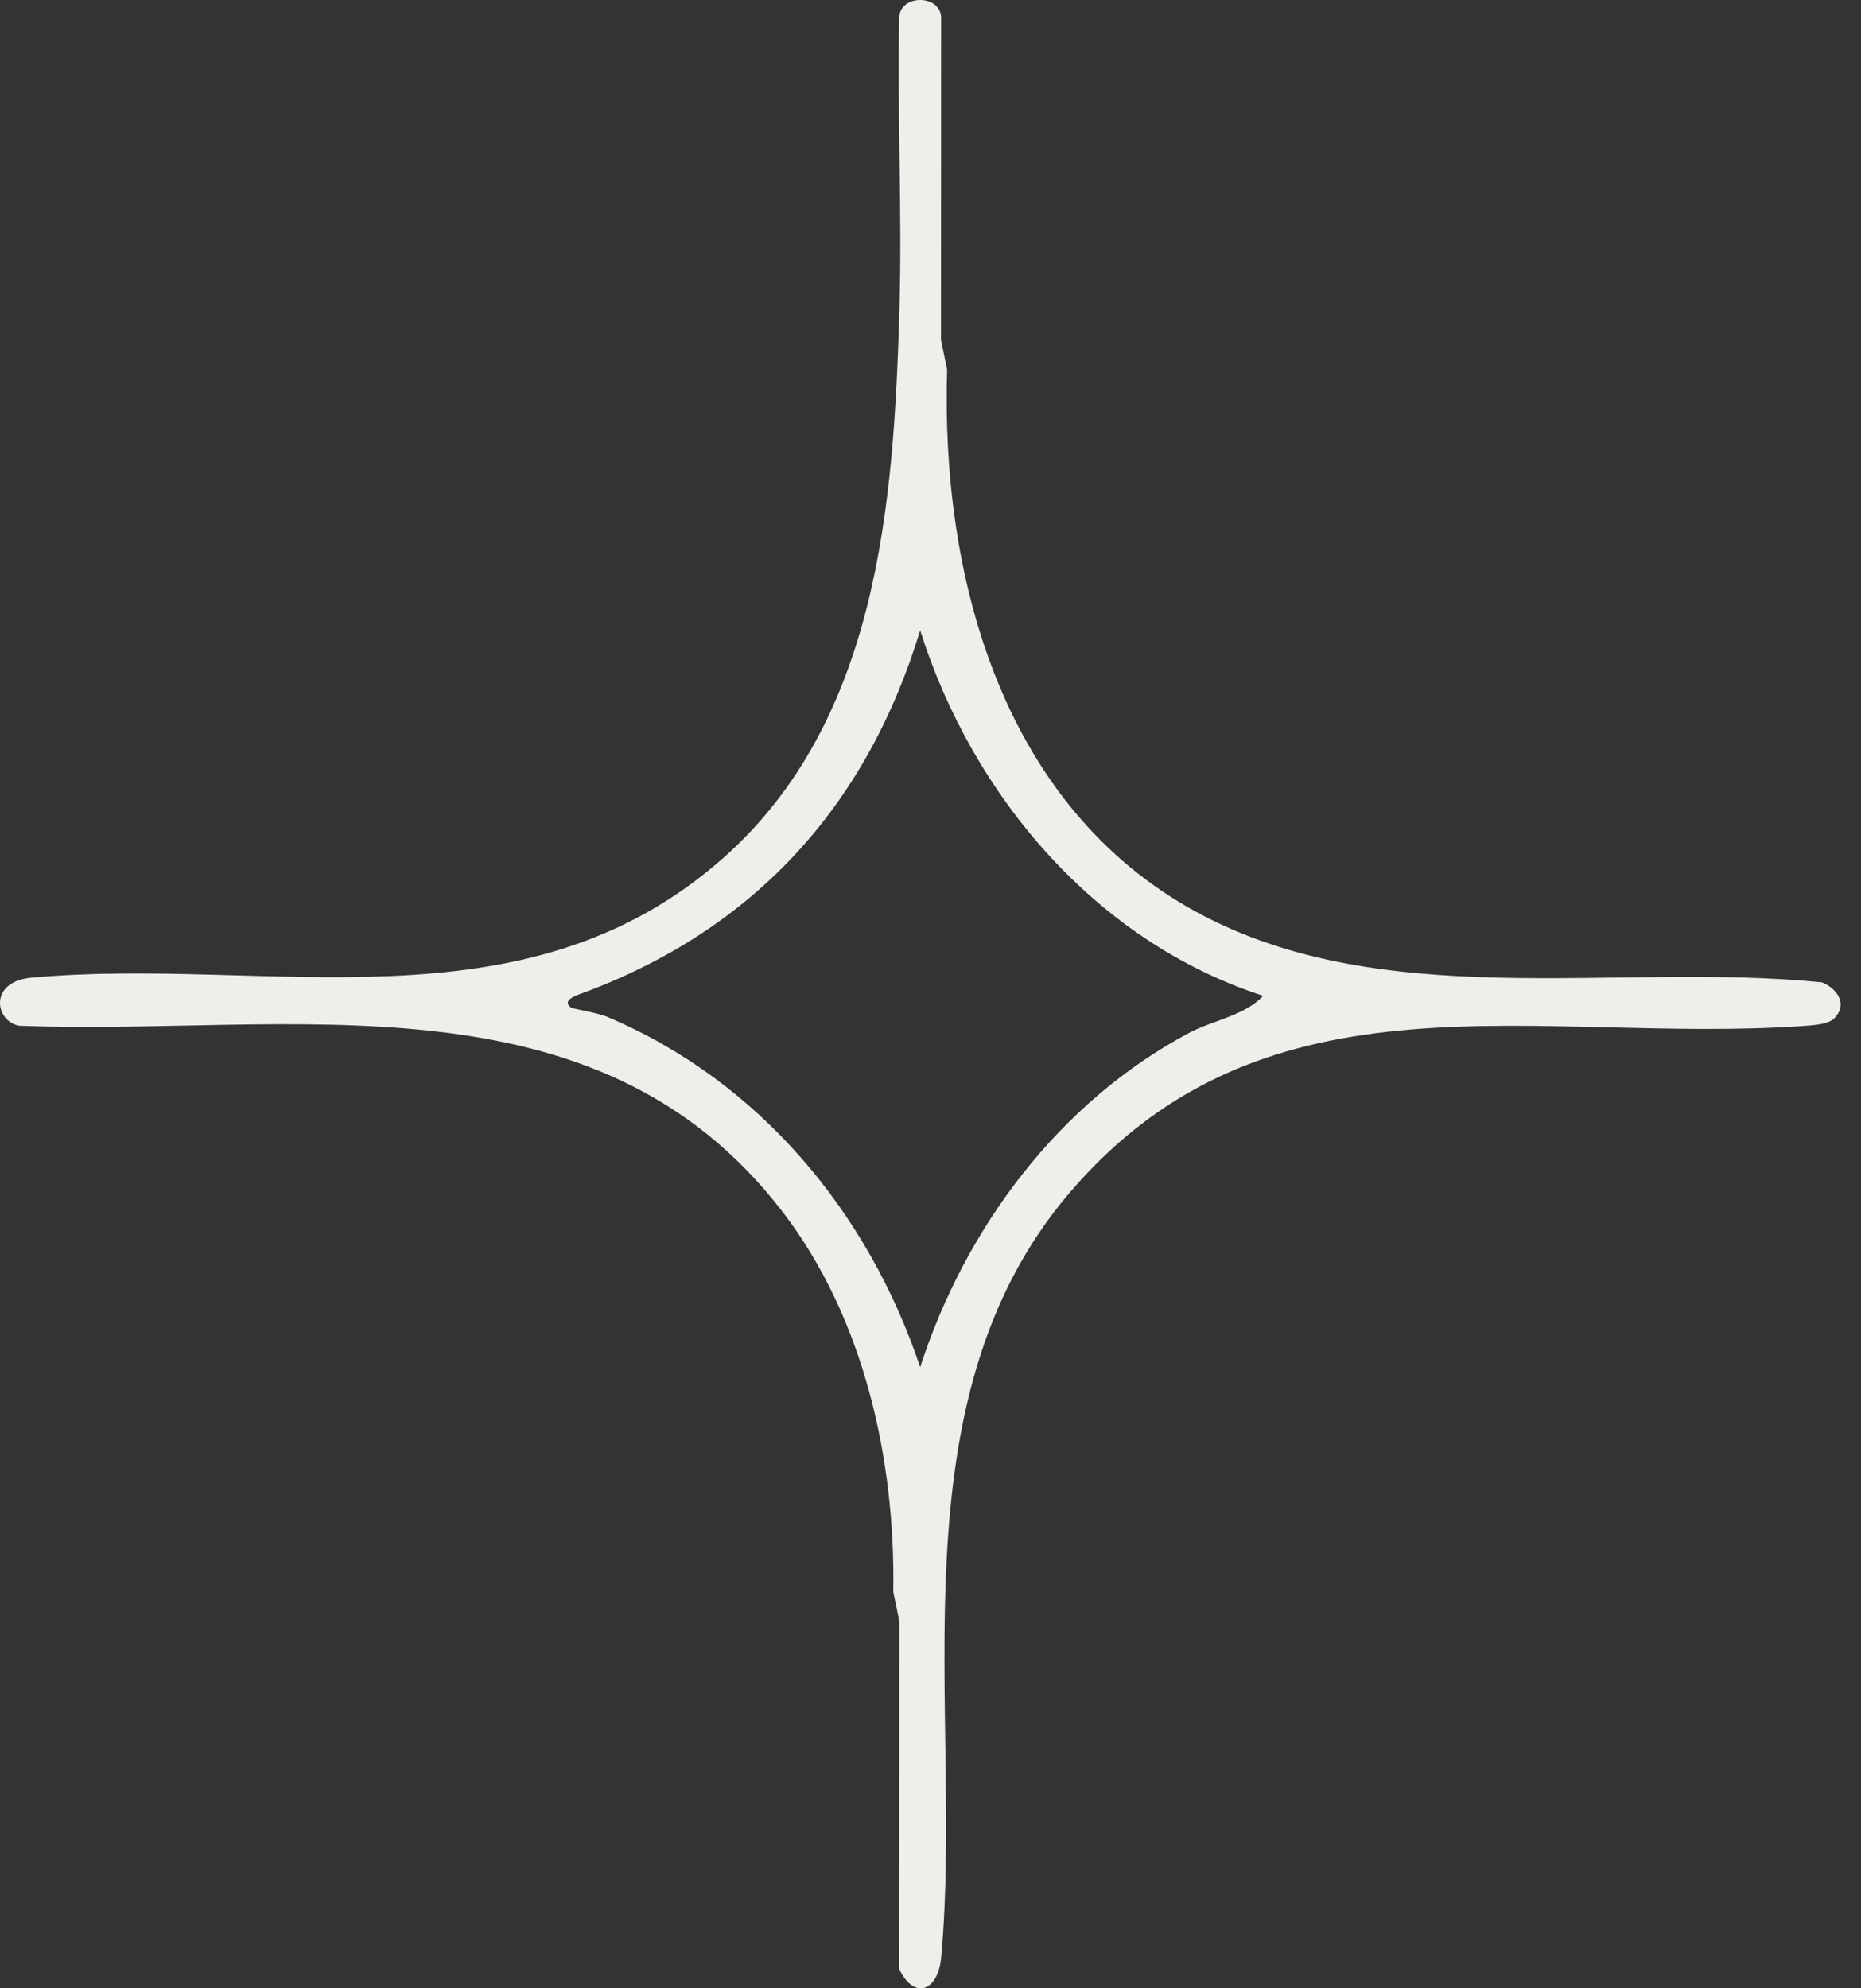 <?xml version="1.0" encoding="utf-8" ?>
<svg xmlns="http://www.w3.org/2000/svg" xmlns:xlink="http://www.w3.org/1999/xlink" width="44" height="47">
	<rect width="100%" height="100%" fill="#333333" stroke="none"/>
	<path fill="#EDEFEA" d="M29.864 23.538C25.914 22.26 22.989 18.814 21.756 14.9C20.478 19.097 17.792 22.012 13.687 23.507C13.507 23.572 13.309 23.686 13.507 23.82C13.544 23.844 14.134 23.942 14.353 24.034C17.942 25.55 20.523 28.64 21.756 32.317C22.823 29.02 25.04 26.048 28.124 24.41C28.663 24.124 29.455 23.997 29.864 23.538M43.367 24.072C43.22 24.221 42.842 24.237 42.63 24.252C36.381 24.688 29.952 22.719 25.278 28.206C21.05 33.171 22.787 40.408 22.253 46.265C22.179 47.074 21.617 47.283 21.261 46.547L21.265 38.331L21.12 37.627C21.172 34.498 20.425 31.149 18.503 28.645C14.069 22.87 6.852 24.488 0.463 24.247C-0.108 24.162 -0.293 23.205 0.744 23.11C6.341 22.597 12.379 24.463 17.102 20.279C20.767 17.033 21.13 11.909 21.265 7.328C21.333 5.018 21.211 2.697 21.261 0.386C21.314 -0.129 22.199 -0.129 22.251 0.386L22.248 8.036L22.393 8.739C22.243 13.583 23.66 18.896 28.076 21.439C32.55 24.015 38.178 22.724 43.08 23.221C43.446 23.375 43.692 23.742 43.367 24.072" fill-rule="evenodd"/>
</svg>
